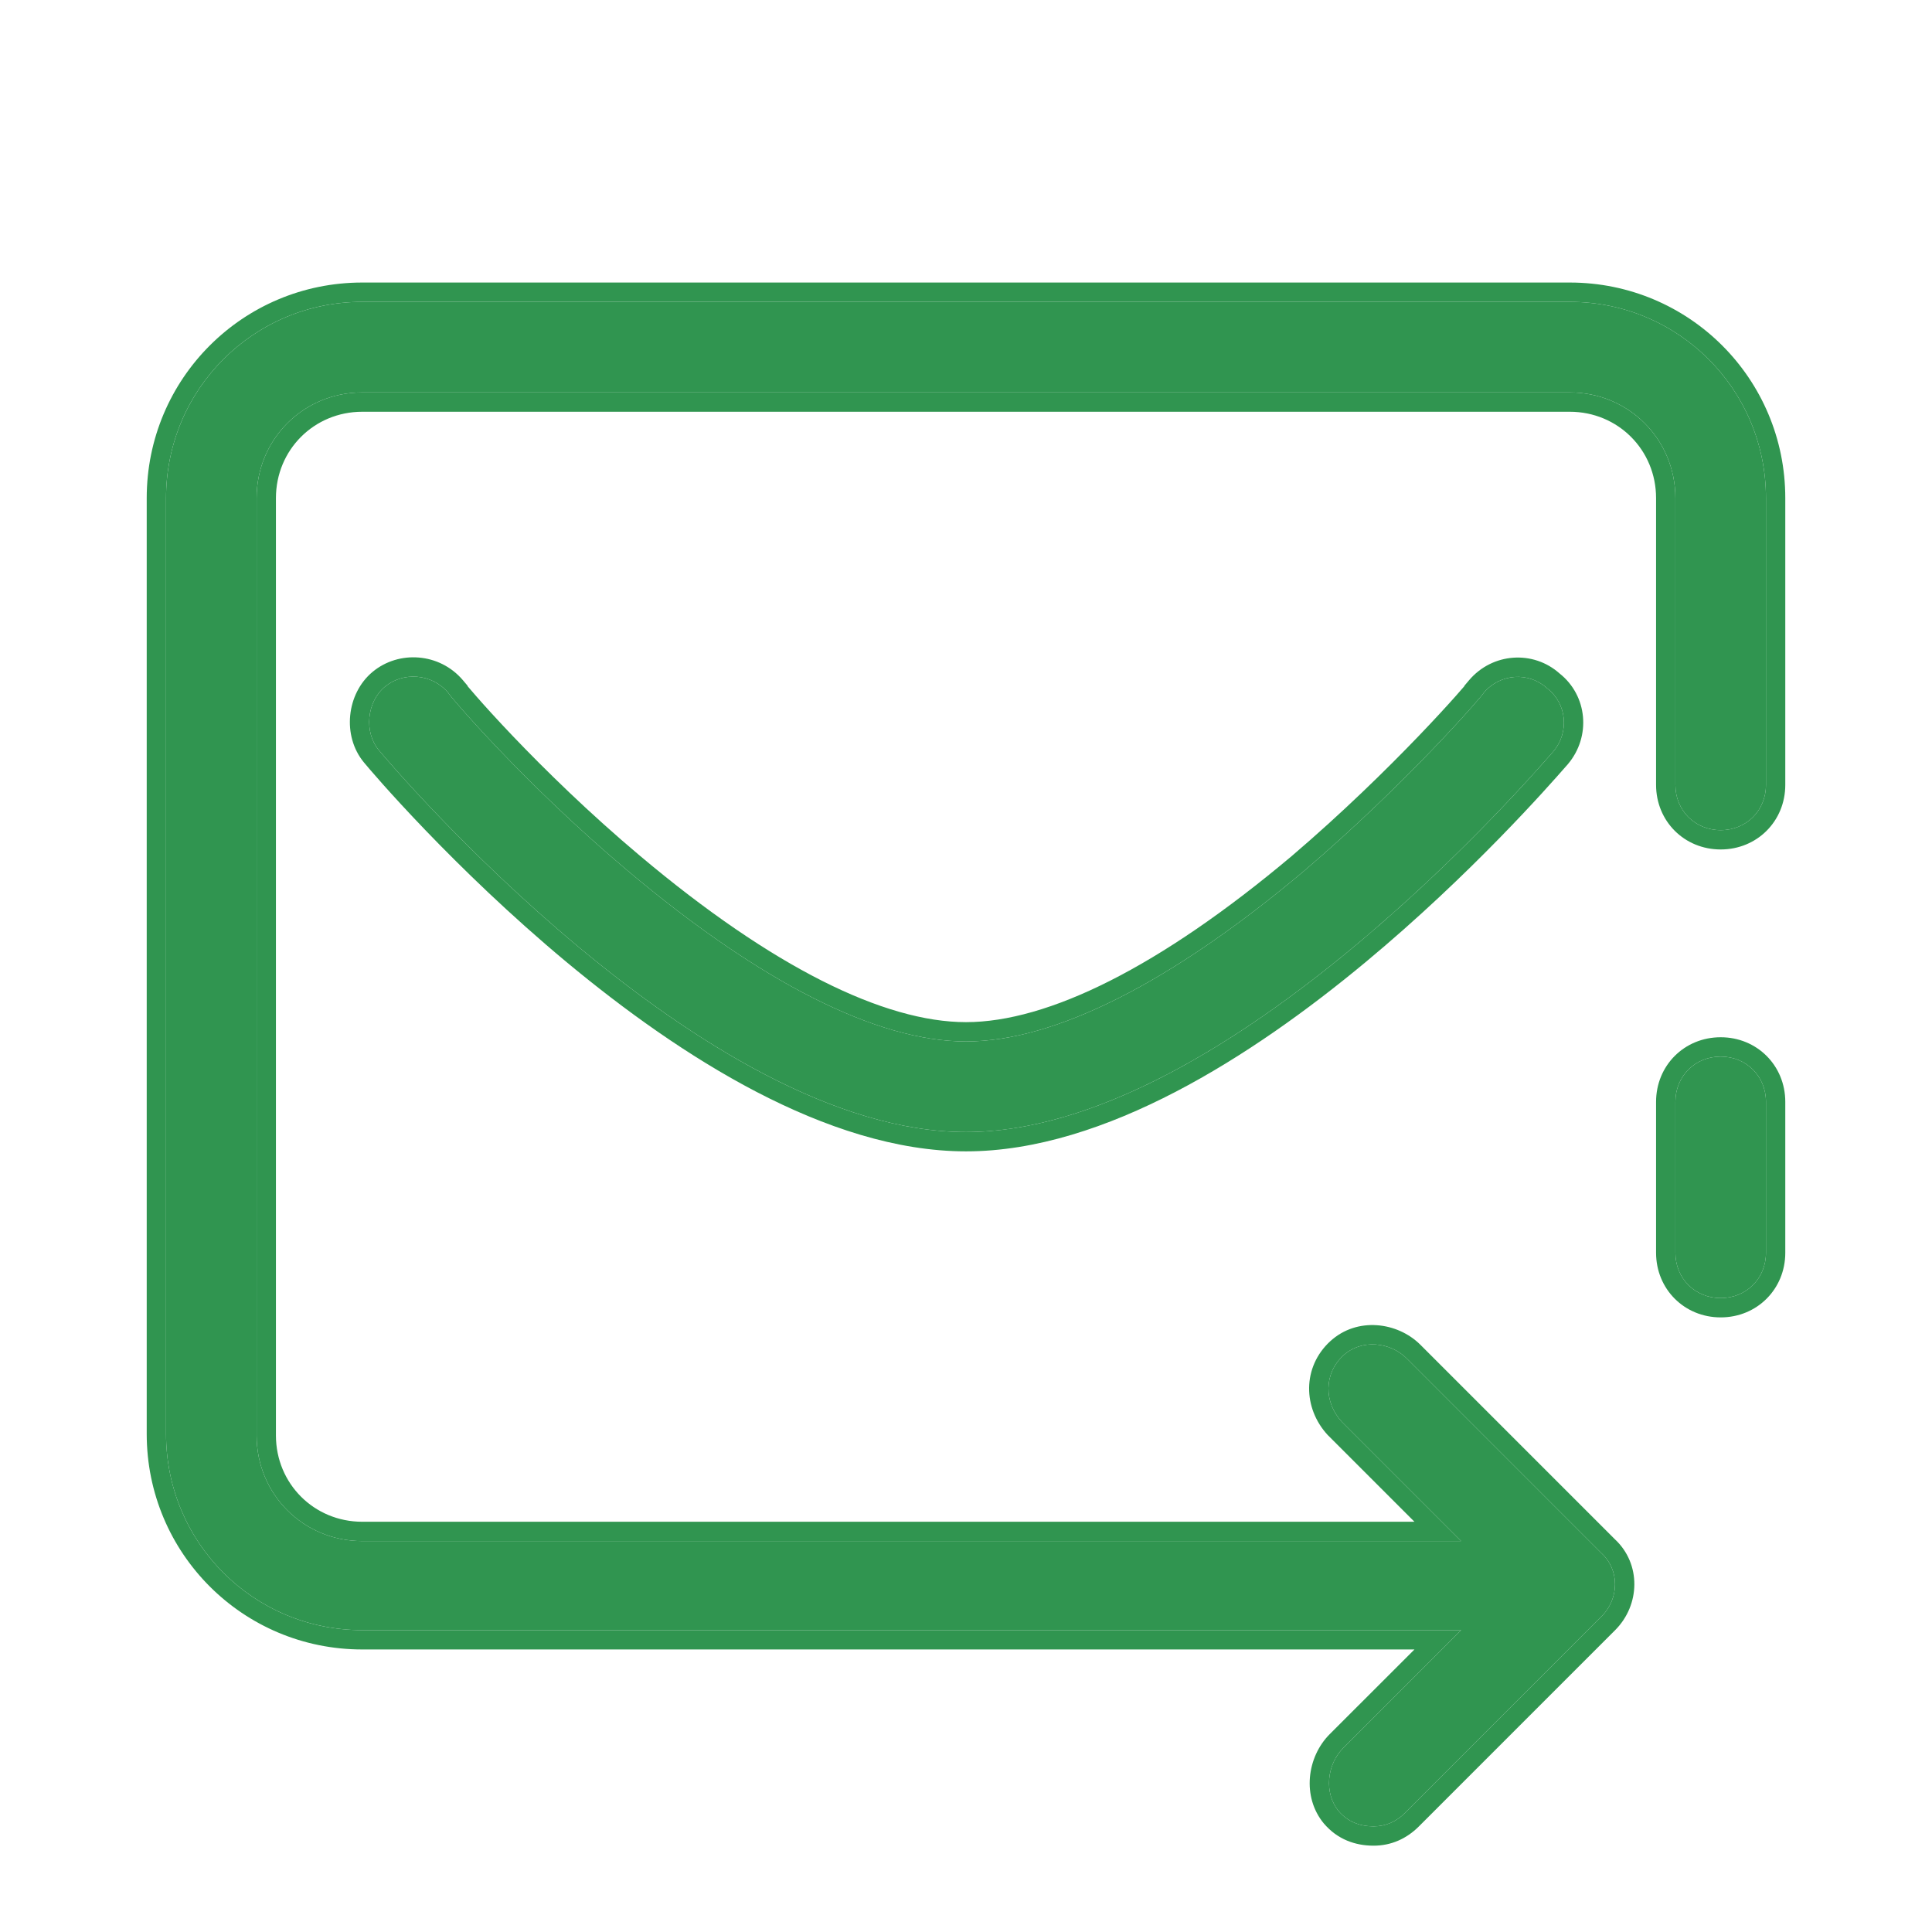 <svg xmlns="http://www.w3.org/2000/svg" width="50" height="50" viewBox="0 0 50 50" fill="none"><path d="M9.375 7.812C6.562 7.812 4.297 10.078 4.297 12.891V37.109C4.297 39.922 6.562 42.188 9.375 42.188H37.813L34.766 45.235C34.336 45.664 34.258 46.406 34.648 46.875C34.883 47.148 35.195 47.266 35.547 47.266C35.859 47.266 36.133 47.148 36.367 46.914L41.445 41.836C41.914 41.367 41.914 40.625 41.445 40.196L36.406 35.156C35.976 34.727 35.234 34.649 34.766 35.078C34.258 35.547 34.258 36.289 34.727 36.797L37.813 39.883H9.375C7.852 39.883 6.641 38.672 6.641 37.148V12.891C6.641 11.367 7.852 10.156 9.375 10.156H40.625C42.148 10.156 43.359 11.367 43.359 12.891V20.312C43.359 20.977 43.867 21.484 44.531 21.484C45.195 21.484 45.703 20.977 45.703 20.312V12.891C45.703 10.078 43.438 7.812 40.625 7.812H9.375ZM10.796 17.515C10.498 17.49 10.195 17.578 9.961 17.773C9.492 18.164 9.414 18.945 9.805 19.414C10.156 19.843 18.203 29.297 25 29.297C31.797 29.297 39.844 19.844 40.196 19.453C40.625 18.946 40.547 18.203 40.039 17.812C39.57 17.383 38.828 17.422 38.399 17.93C38.399 17.969 36.406 20.273 33.75 22.539C30.313 25.429 27.305 26.953 25 26.953C22.695 26.953 19.687 25.429 16.25 22.539C13.555 20.273 11.601 17.969 11.601 17.93C11.386 17.676 11.093 17.539 10.796 17.515ZM44.531 27.344C43.867 27.344 43.359 27.852 43.359 28.516V32.422C43.359 33.086 43.867 33.594 44.531 33.594C45.195 33.594 45.703 33.086 45.703 32.422V28.516C45.703 27.852 45.195 27.344 44.531 27.344Z" fill="#309550"></path><path fill-rule="evenodd" clip-rule="evenodd" d="M34.766 35.078C35.234 34.649 35.976 34.727 36.406 35.156L41.445 40.196C41.914 40.625 41.914 41.367 41.445 41.836L36.367 46.914C36.133 47.148 35.859 47.266 35.547 47.266C35.195 47.266 34.883 47.148 34.648 46.875C34.258 46.406 34.336 45.664 34.766 45.235L37.813 42.188H9.375C6.562 42.188 4.297 39.922 4.297 37.109V12.891C4.297 10.078 6.562 7.812 9.375 7.812H40.625C43.438 7.812 45.703 10.078 45.703 12.891V20.312C45.703 20.977 45.195 21.484 44.531 21.484C43.867 21.484 43.359 20.977 43.359 20.312V12.891C43.359 11.367 42.148 10.156 40.625 10.156H9.375C7.852 10.156 6.641 11.367 6.641 12.891V37.148C6.641 38.672 7.852 39.883 9.375 39.883H37.813L34.727 36.797C34.258 36.289 34.258 35.547 34.766 35.078ZM36.606 39.383L34.366 37.143L34.359 37.136C33.719 36.442 33.699 35.382 34.426 34.711L34.428 34.71C35.123 34.073 36.17 34.213 36.76 34.803L41.792 39.835C42.477 40.472 42.451 41.537 41.799 42.189L36.721 47.267C36.399 47.589 36.001 47.766 35.547 47.766C35.075 47.766 34.614 47.603 34.269 47.2L34.264 47.195C33.687 46.503 33.823 45.47 34.412 44.881L36.606 42.688H9.375C6.286 42.688 3.797 40.198 3.797 37.109V12.891C3.797 9.802 6.286 7.312 9.375 7.312H40.625C43.714 7.312 46.203 9.802 46.203 12.891V20.312C46.203 21.253 45.471 21.984 44.531 21.984C43.591 21.984 42.859 21.253 42.859 20.312V12.891C42.859 11.643 41.872 10.656 40.625 10.656H9.375C8.128 10.656 7.141 11.643 7.141 12.891V37.148C7.141 38.396 8.128 39.383 9.375 39.383H36.606ZM40.196 19.453C40.183 19.467 40.162 19.492 40.131 19.527C39.284 20.492 31.56 29.297 25 29.297C18.203 29.297 10.156 19.843 9.805 19.414C9.414 18.945 9.492 18.164 9.961 17.773C10.195 17.578 10.498 17.49 10.796 17.515C11.093 17.539 11.386 17.676 11.601 17.93C11.601 17.969 13.555 20.273 16.25 22.539C19.687 25.429 22.695 26.953 25 26.953C27.305 26.953 30.313 25.429 33.75 22.539C36.406 20.273 38.399 17.969 38.399 17.93C38.828 17.422 39.57 17.383 40.039 17.812C40.547 18.203 40.625 18.946 40.196 19.453ZM40.361 17.429C39.681 16.822 38.624 16.89 38.017 17.607L37.899 17.747V17.756C37.844 17.82 37.768 17.908 37.672 18.016C37.448 18.268 37.121 18.625 36.71 19.053C35.888 19.908 34.739 21.038 33.427 22.157C30.006 25.034 27.117 26.453 25 26.453C22.883 26.453 19.993 25.033 16.572 22.156C15.241 21.038 14.093 19.909 13.276 19.054C12.869 18.627 12.545 18.27 12.325 18.018C12.23 17.91 12.155 17.823 12.101 17.758V17.747L11.983 17.607C11.678 17.246 11.26 17.051 10.836 17.017C10.416 16.982 9.982 17.105 9.641 17.389C8.965 17.953 8.85 19.047 9.419 19.732C9.616 19.973 11.735 22.463 14.665 24.901C16.135 26.123 17.819 27.342 19.577 28.257C21.331 29.169 23.19 29.797 25 29.797C26.81 29.797 28.669 29.169 30.423 28.257C32.181 27.343 33.865 26.126 35.334 24.906C38.07 22.635 40.099 20.321 40.504 19.859C40.534 19.825 40.555 19.801 40.567 19.788L40.572 19.782L40.577 19.776C41.181 19.062 41.086 18.002 40.361 17.429ZM42.859 28.516C42.859 27.575 43.591 26.844 44.531 26.844C45.471 26.844 46.203 27.575 46.203 28.516V32.422C46.203 33.362 45.471 34.094 44.531 34.094C43.591 34.094 42.859 33.362 42.859 32.422V28.516ZM43.359 28.516C43.359 27.852 43.867 27.344 44.531 27.344C45.195 27.344 45.703 27.852 45.703 28.516V32.422C45.703 33.086 45.195 33.594 44.531 33.594C43.867 33.594 43.359 33.086 43.359 32.422V28.516Z" fill="#309550"></path></svg>